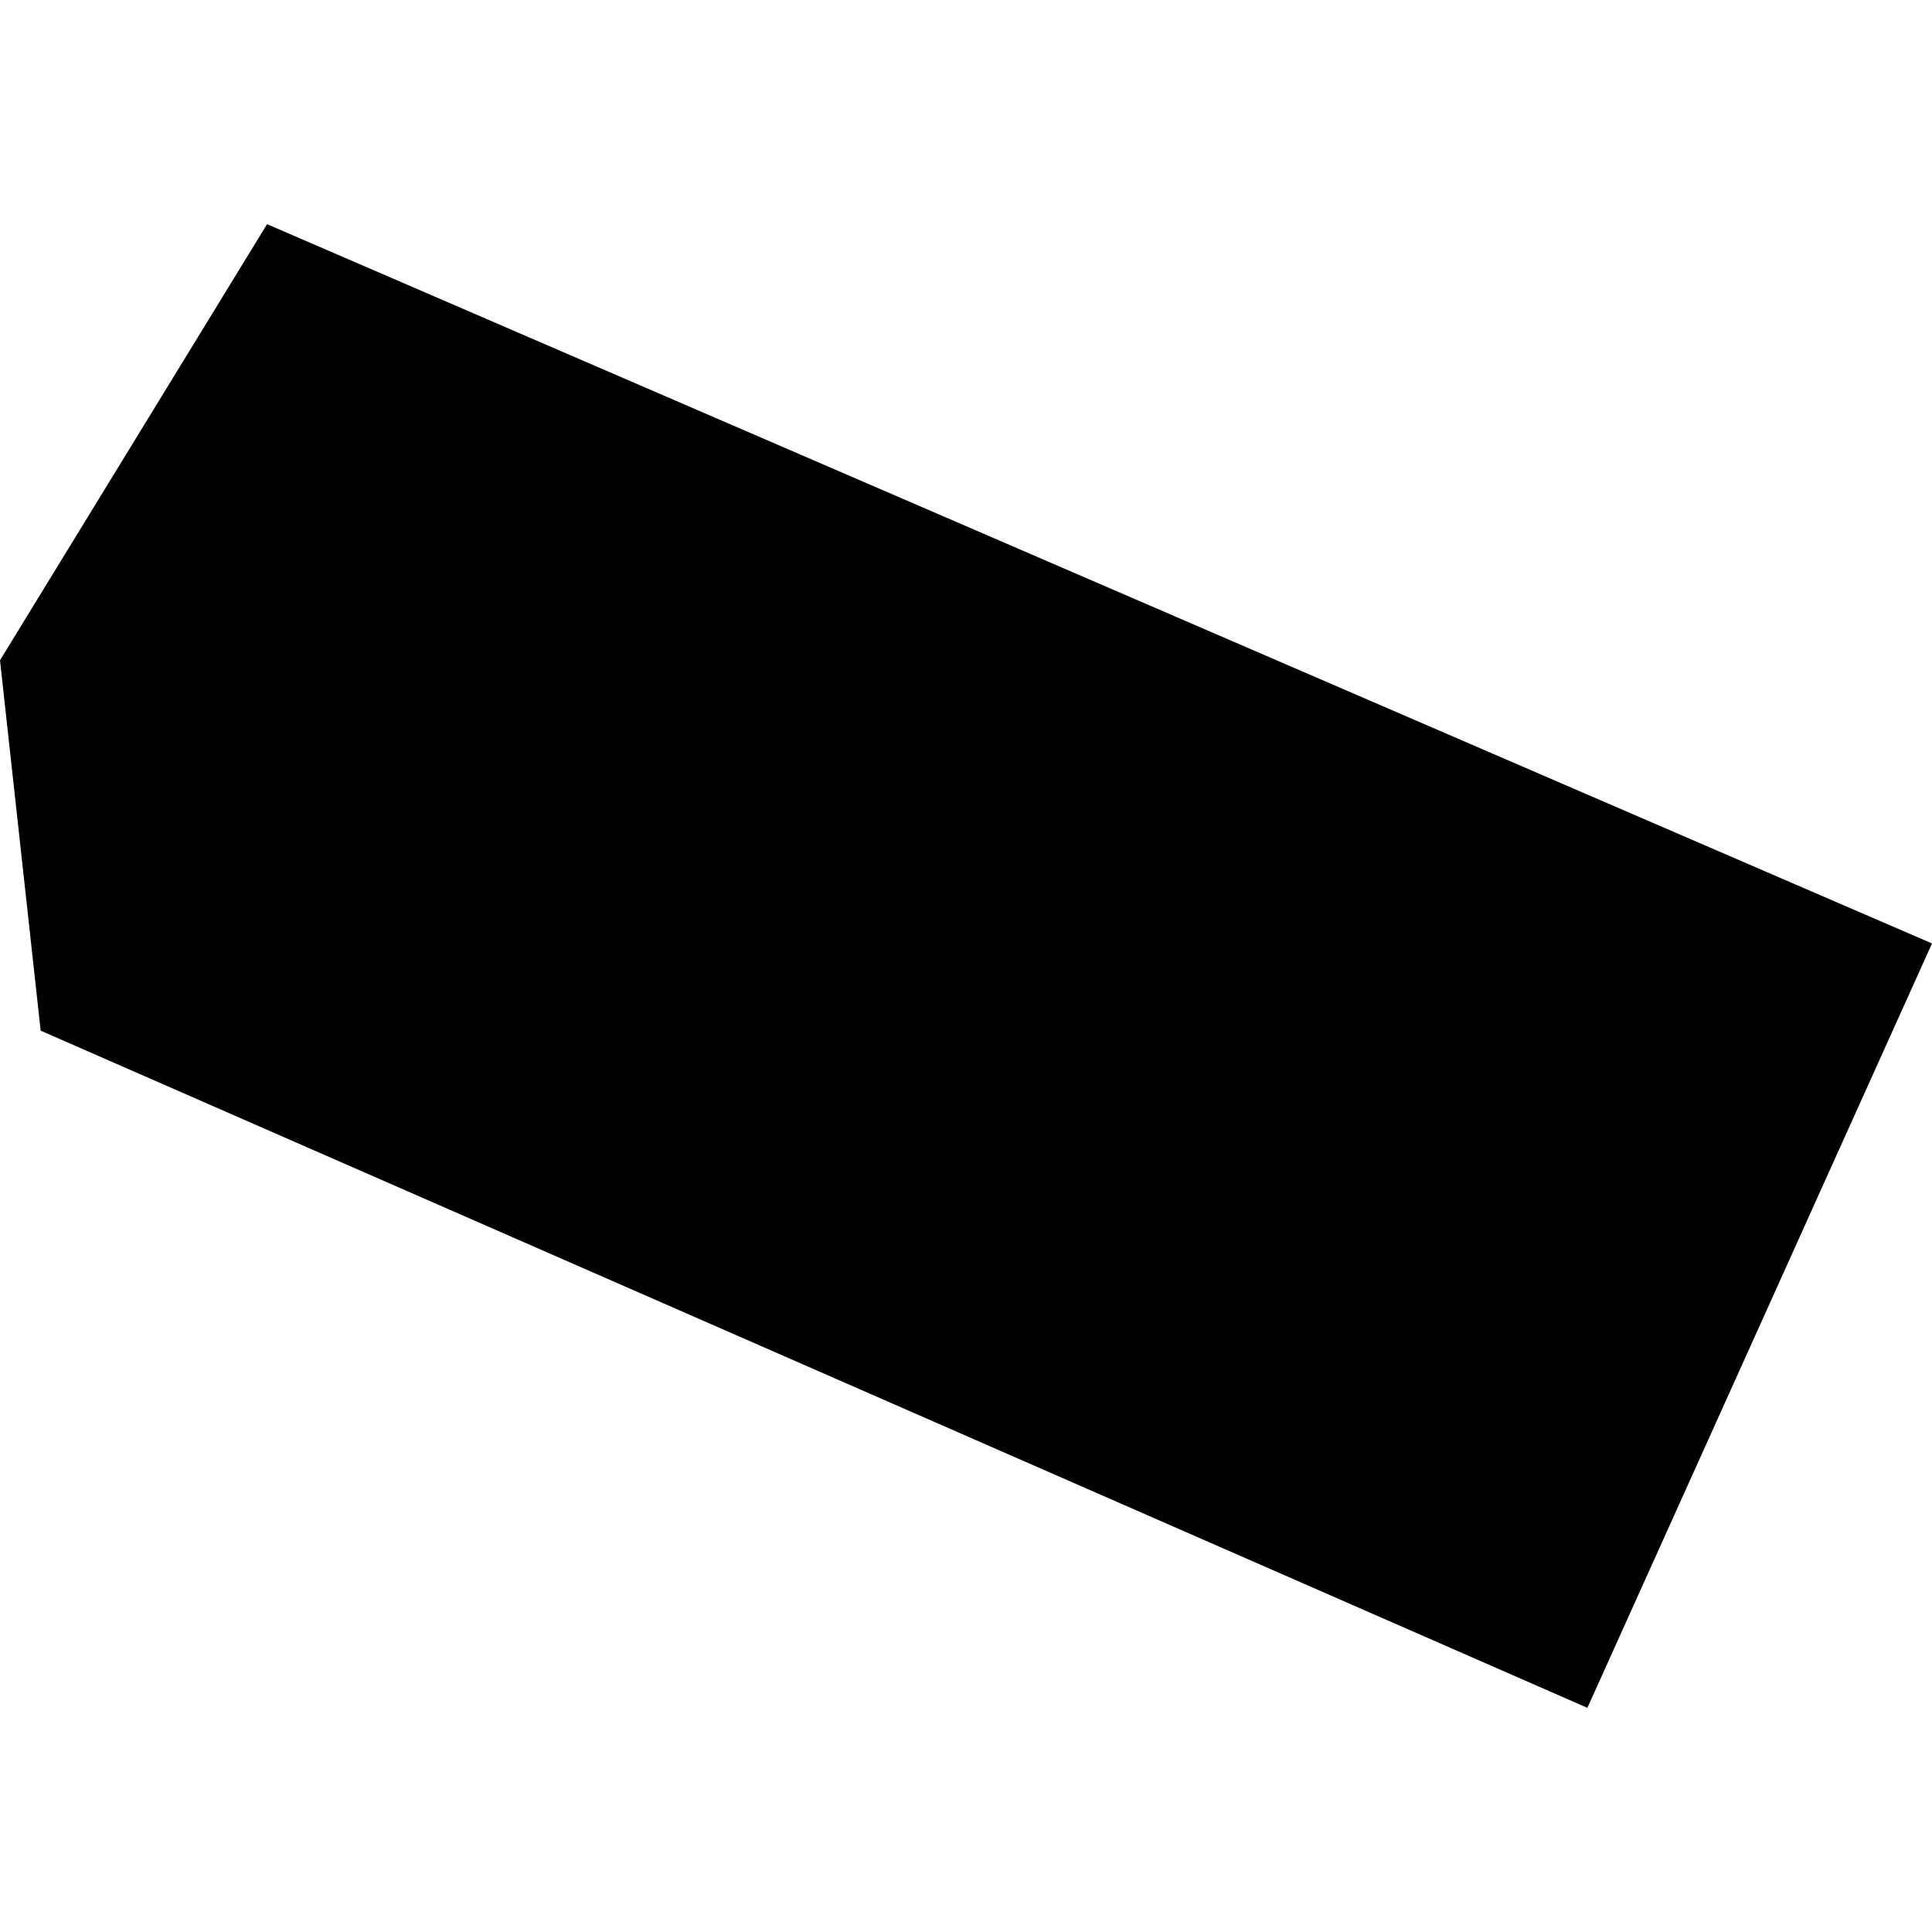 <?xml version="1.0" encoding="utf-8" standalone="no"?>
<!DOCTYPE svg PUBLIC "-//W3C//DTD SVG 1.1//EN"
  "http://www.w3.org/Graphics/SVG/1.1/DTD/svg11.dtd">
<!-- Created with matplotlib (https://matplotlib.org/) -->
<svg height="288pt" version="1.1" viewBox="0 0 288 288" width="288pt" xmlns="http://www.w3.org/2000/svg" xmlns:xlink="http://www.w3.org/1999/xlink">
 <defs>
  <style type="text/css">
*{stroke-linecap:butt;stroke-linejoin:round;}
  </style>
 </defs>
 <g id="figure_1">
  <g id="patch_1">
   <path d="M 0 288 
L 288 288 
L 288 0 
L 0 0 
z
" style="fill:none;opacity:0;"/>
  </g>
  <g id="axes_1">
   <g id="PatchCollection_1">
    <path clip-path="url(#p78e84ed601)" d="M 72.368 84.125 
L 87.491 89.292 
L 234.159 139.537 
L 232.066 145.288 
L 255.374 153.295 
L 240.696 195.628 
L 216.822 187.489 
L 214.435 194.109 
L 53.37 138.914 
L 72.368 84.125 
"/>
    <path clip-path="url(#p78e84ed601)" d="M 6.062 153.639 
L 0 98.427 
L 39.811 33.416 
L 288 140.638 
L 236.63 254.584 
L 6.062 153.639 
"/>
   </g>
  </g>
 </g>
 <defs>
  <clipPath id="p78e84ed601">
   <rect height="221.168" width="288" x="0" y="33.416"/>
  </clipPath>
 </defs>
</svg>
